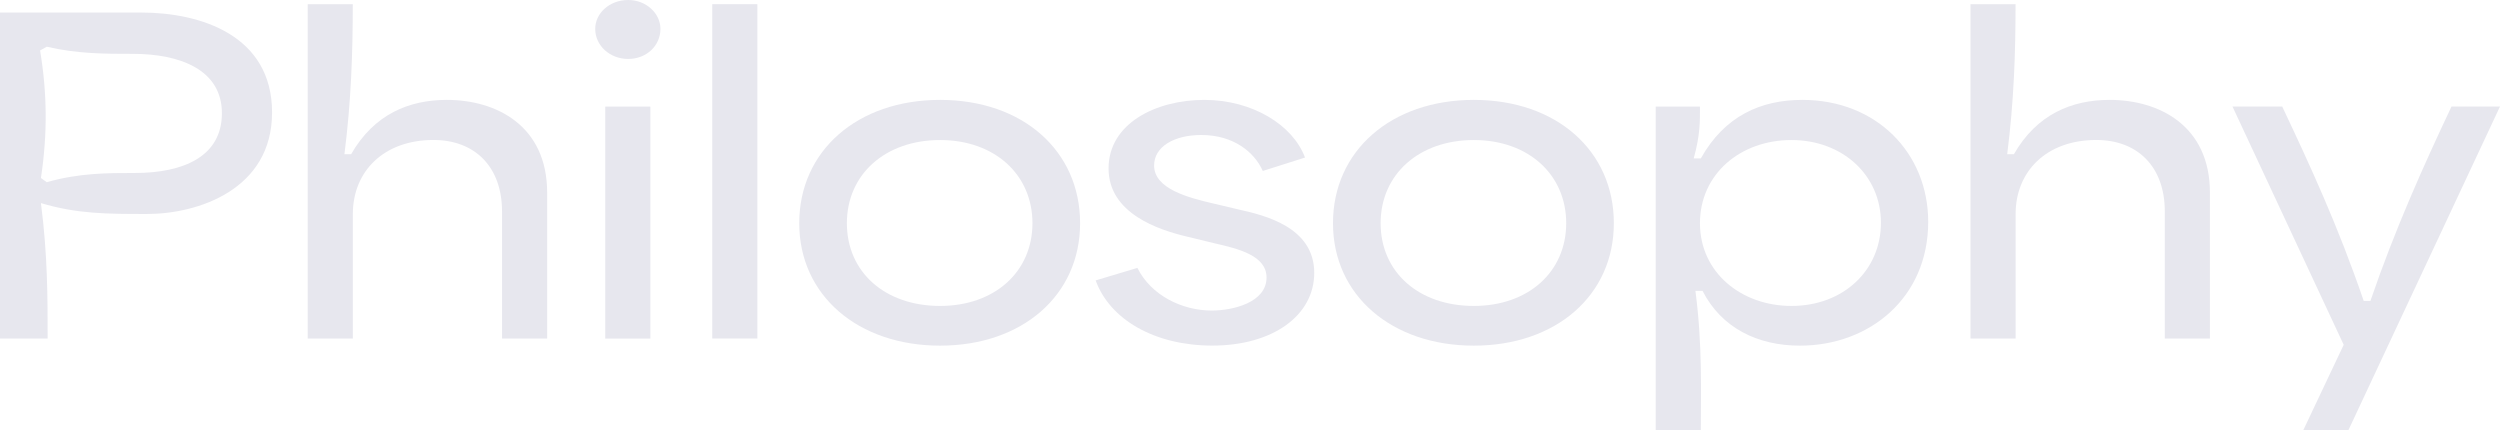 <?xml version="1.0" encoding="UTF-8"?><svg id="_レイヤー_2" xmlns="http://www.w3.org/2000/svg" viewBox="0 0 406.7 70.03"><defs><style>.cls-1{fill:#e7e7ee;}</style></defs><g id="_テキスト"><path class="cls-1" d="M0,2.04h22.98c9.59,0,21.28,3.67,21.28,16.25s-12.1,16.52-20.33,16.52c-6.46,0-11.35,0-17.27-1.77,1.09,8.43,1.09,15.37,1.09,22.03H0V2.04ZM6.66,28.96l.95.68c5.24-1.5,9.86-1.5,14.35-1.5,7.82,0,14.14-2.65,14.14-9.72s-6.8-9.66-14.48-9.66c-4.56,0-9.04,0-14.01-1.16l-1.09.61c1.16,6.94,1.22,13.6.14,20.74Z"/><path class="cls-1" d="M50.05.68h7.34c0,8.02-.27,15.84-1.36,24.41h1.09c3.74-6.53,9.45-8.84,15.57-8.84,8.09,0,16.32,4.22,16.32,15.09v23.73h-7.34v-20.67c0-7.34-4.49-11.63-11.15-11.63-8.09,0-13.12,5.1-13.12,12.04v20.26h-7.34V.68Z"/><path class="cls-1" d="M102.2,0c2.92,0,5.24,2.18,5.24,4.69,0,2.79-2.31,4.9-5.24,4.9s-5.37-2.11-5.37-4.9c0-2.52,2.31-4.69,5.37-4.69ZM98.46,17.34h7.34v37.74h-7.34V17.34Z"/><path class="cls-1" d="M115.87.68h7.34v54.39h-7.34V.68Z"/><path class="cls-1" d="M130.02,36.31c0-11.76,9.45-20.06,22.91-20.06s22.78,8.29,22.78,20.06-9.45,19.92-22.78,19.92-22.91-8.16-22.91-19.92ZM152.93,49.77c8.91,0,15.03-5.58,15.03-13.46s-6.12-13.53-15.03-13.53-15.16,5.58-15.16,13.53,6.19,13.46,15.16,13.46Z"/><path class="cls-1" d="M178.23,45.62l6.8-2.04c2.24,4.49,7.28,6.94,12.1,6.94,3.4,0,8.91-1.29,8.91-5.37,0-3.6-4.62-4.69-8.5-5.58l-4.49-1.09c-4.56-1.09-12.71-3.74-12.71-11.08s7.75-11.15,15.57-11.15,14.42,4.08,16.39,9.38l-6.87,2.18c-1.36-3.06-4.76-5.85-10-5.85-4.42,0-7.68,1.9-7.68,4.96,0,3.81,5.58,5.24,9.66,6.19l4.01.95c4.28.95,12.38,2.86,12.38,10.33,0,6.93-6.73,11.83-16.59,11.83-9.32,0-16.66-4.21-18.97-10.61Z"/><path class="cls-1" d="M216.85,36.31c0-11.76,9.45-20.06,22.91-20.06s22.78,8.29,22.78,20.06-9.45,19.92-22.78,19.92-22.91-8.16-22.91-19.92ZM239.76,49.77c8.91,0,15.03-5.58,15.03-13.46s-6.12-13.53-15.03-13.53-15.16,5.58-15.16,13.53,6.19,13.46,15.16,13.46Z"/><path class="cls-1" d="M269.34,17.34h7.21c0,2.24.07,4.56-1.02,8.43h1.16c3.88-6.93,9.79-9.52,16.52-9.52,12.04,0,20.47,8.63,20.47,19.85,0,12.31-9.52,20.13-20.87,20.13-6.94,0-12.78-2.92-15.84-8.91h-1.16c1.16,8.77.88,16.45.88,22.71h-7.34V17.34ZM291.44,49.77c8.43,0,14.55-5.78,14.55-13.53s-6.26-13.46-14.55-13.46-14.89,5.51-14.89,13.53,6.73,13.46,14.89,13.46Z"/><path class="cls-1" d="M320.55.68h7.34c0,8.02-.27,15.84-1.36,24.41h1.09c3.74-6.53,9.45-8.84,15.57-8.84,8.09,0,16.32,4.22,16.32,15.09v23.73h-7.34v-20.67c0-7.34-4.49-11.63-11.15-11.63-8.09,0-13.12,5.1-13.12,12.04v20.26h-7.34V.68Z"/><path class="cls-1" d="M381.27,56.09l-18.09-38.76h8.09c4.56,9.66,9.04,19.31,13.26,31.62h1.09c4.01-11.7,8.63-21.96,13.19-31.62h7.89l-24.68,52.69h-7.34l6.6-13.94Z"/></g></svg>
